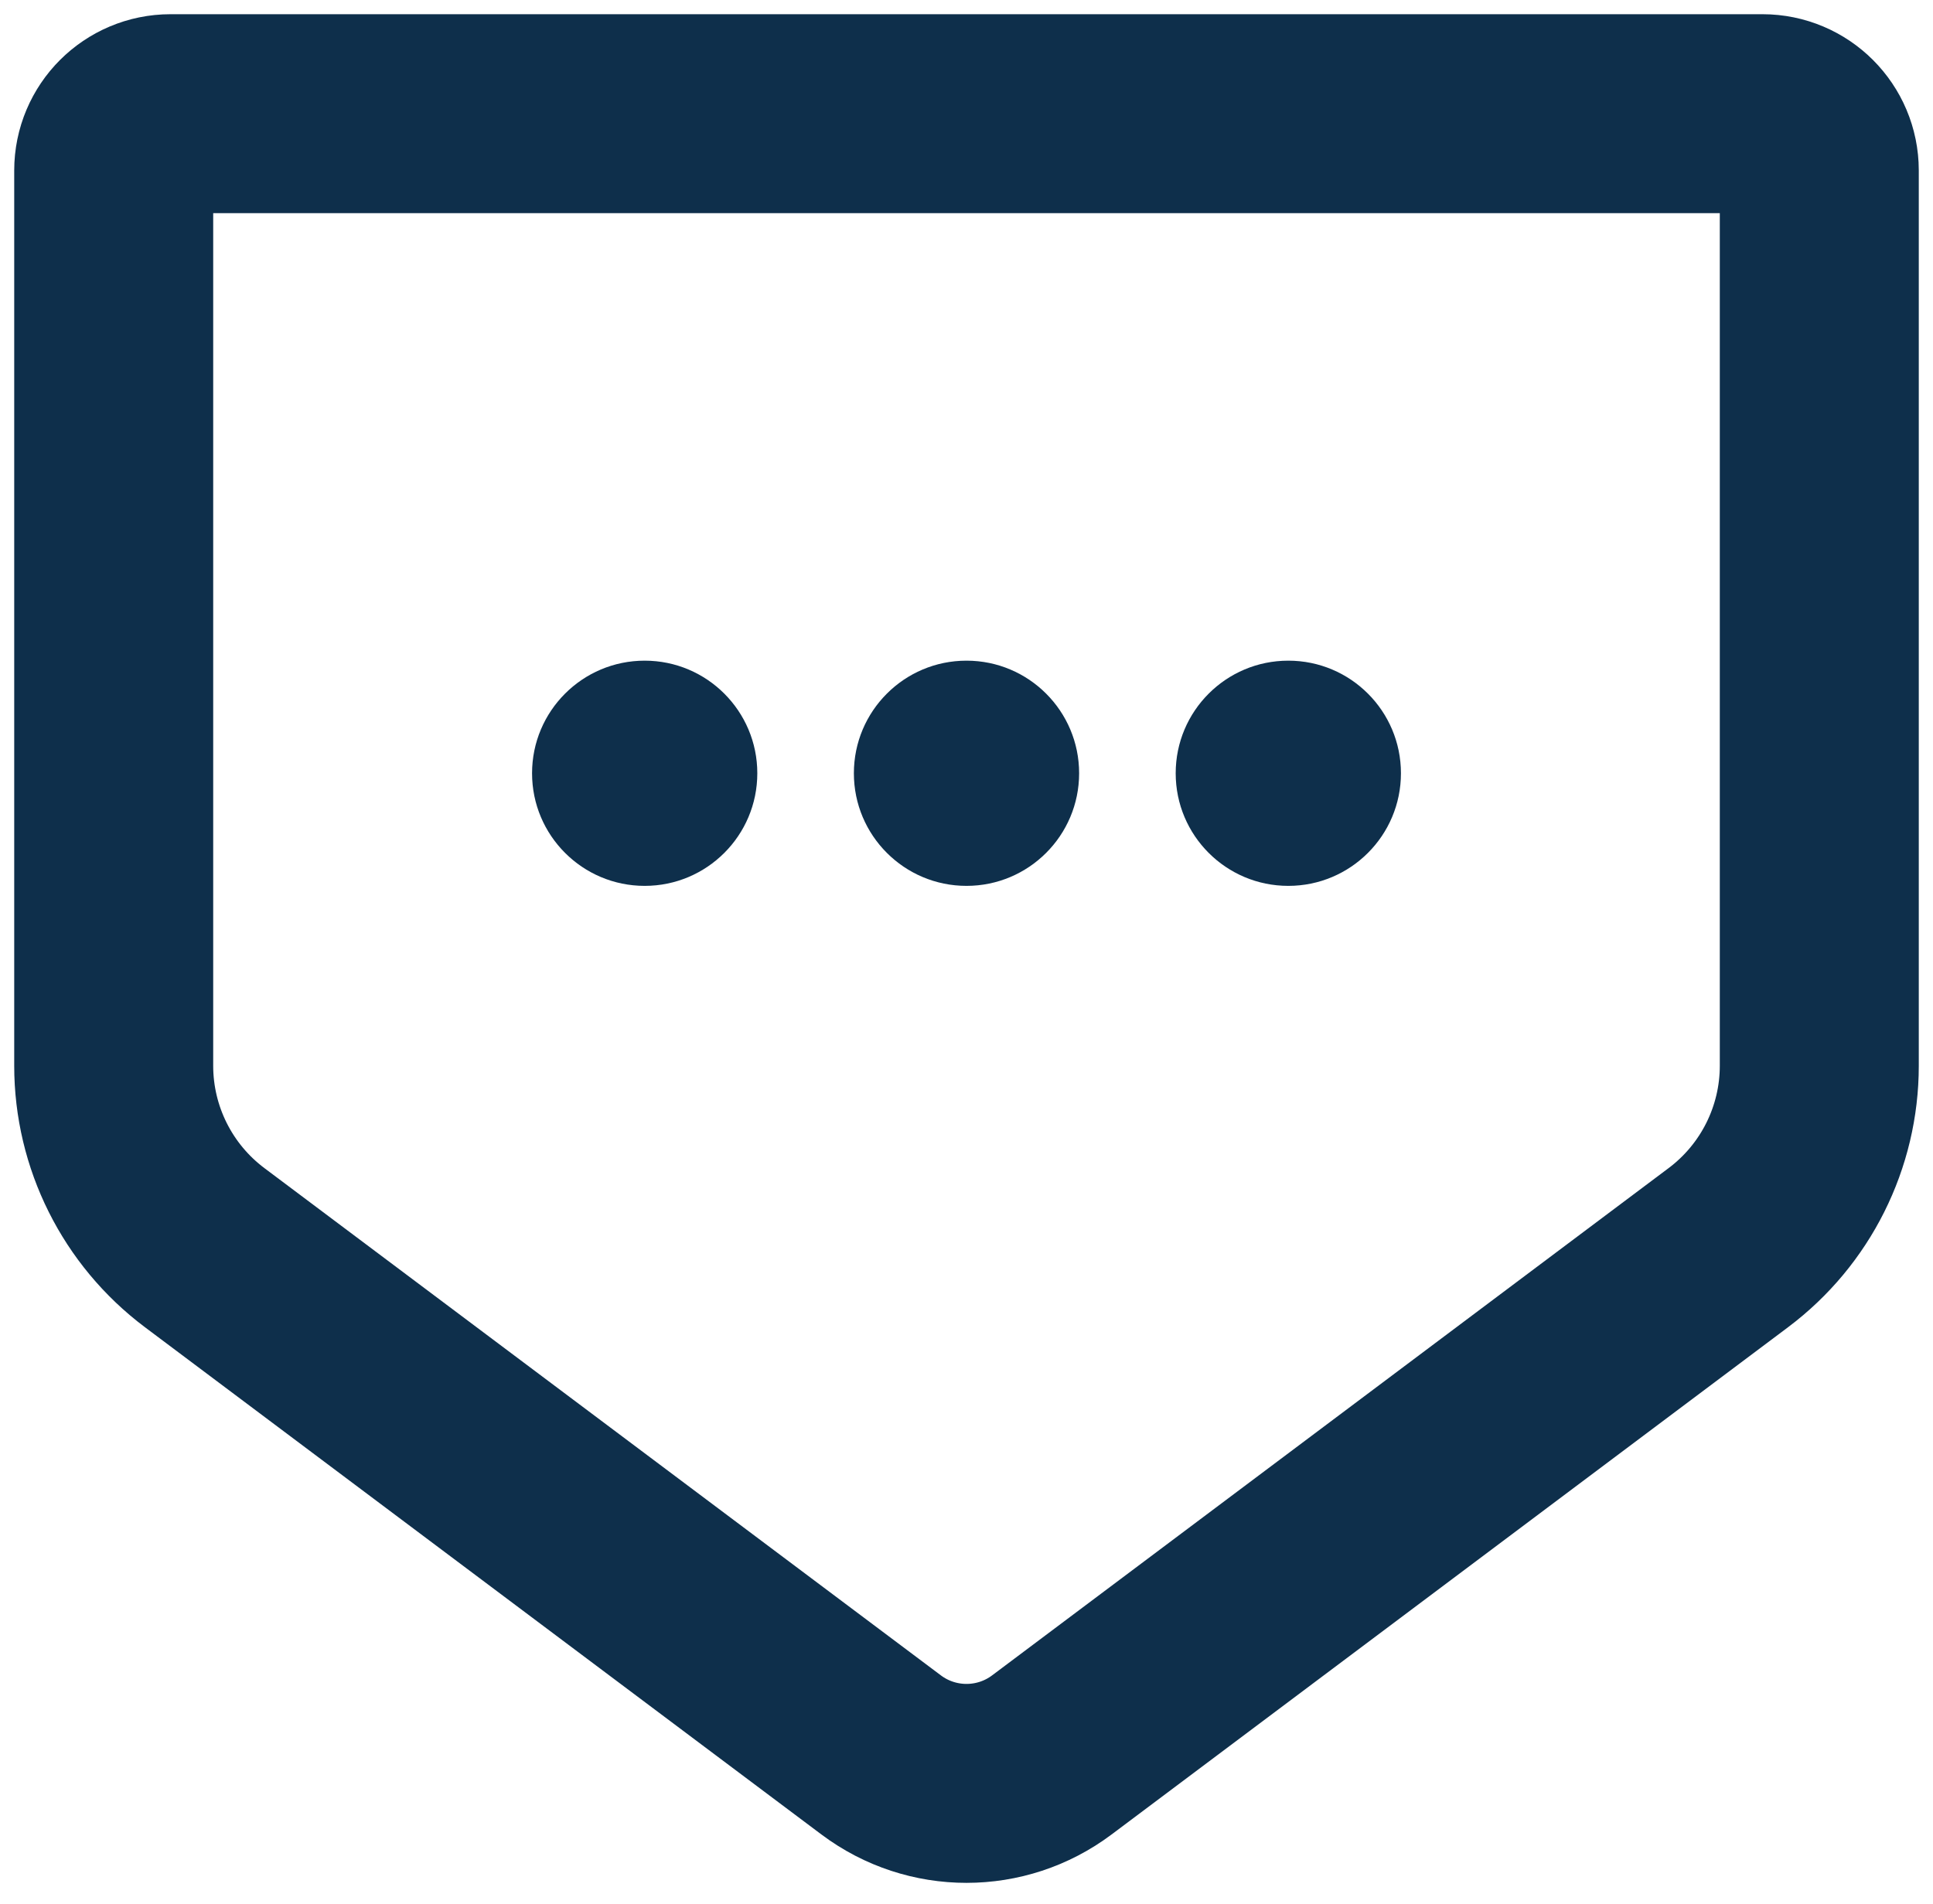 <svg width="68" height="67" viewBox="0 0 68 67" fill="none" xmlns="http://www.w3.org/2000/svg">
<path d="M60.8 43.9L37 61.75C35.222 63.083 32.778 63.083 31 61.75L7.2 43.9C5.186 42.389 4 40.018 4 37.5V6C4 4.895 4.895 4 6 4H62C63.105 4 64 4.895 64 6V37.5C64 40.018 62.814 42.389 60.8 43.9Z" stroke="#0E2F4B" stroke-width="7" stroke-linecap="round"/>
<circle cx="34" cy="27.208" r="3.962" fill="#0E2F4B"/>
<circle cx="22.679" cy="27.208" r="3.962" fill="#0E2F4B"/>
<circle cx="45.321" cy="27.208" r="3.962" fill="#0E2F4B"/>
</svg>
